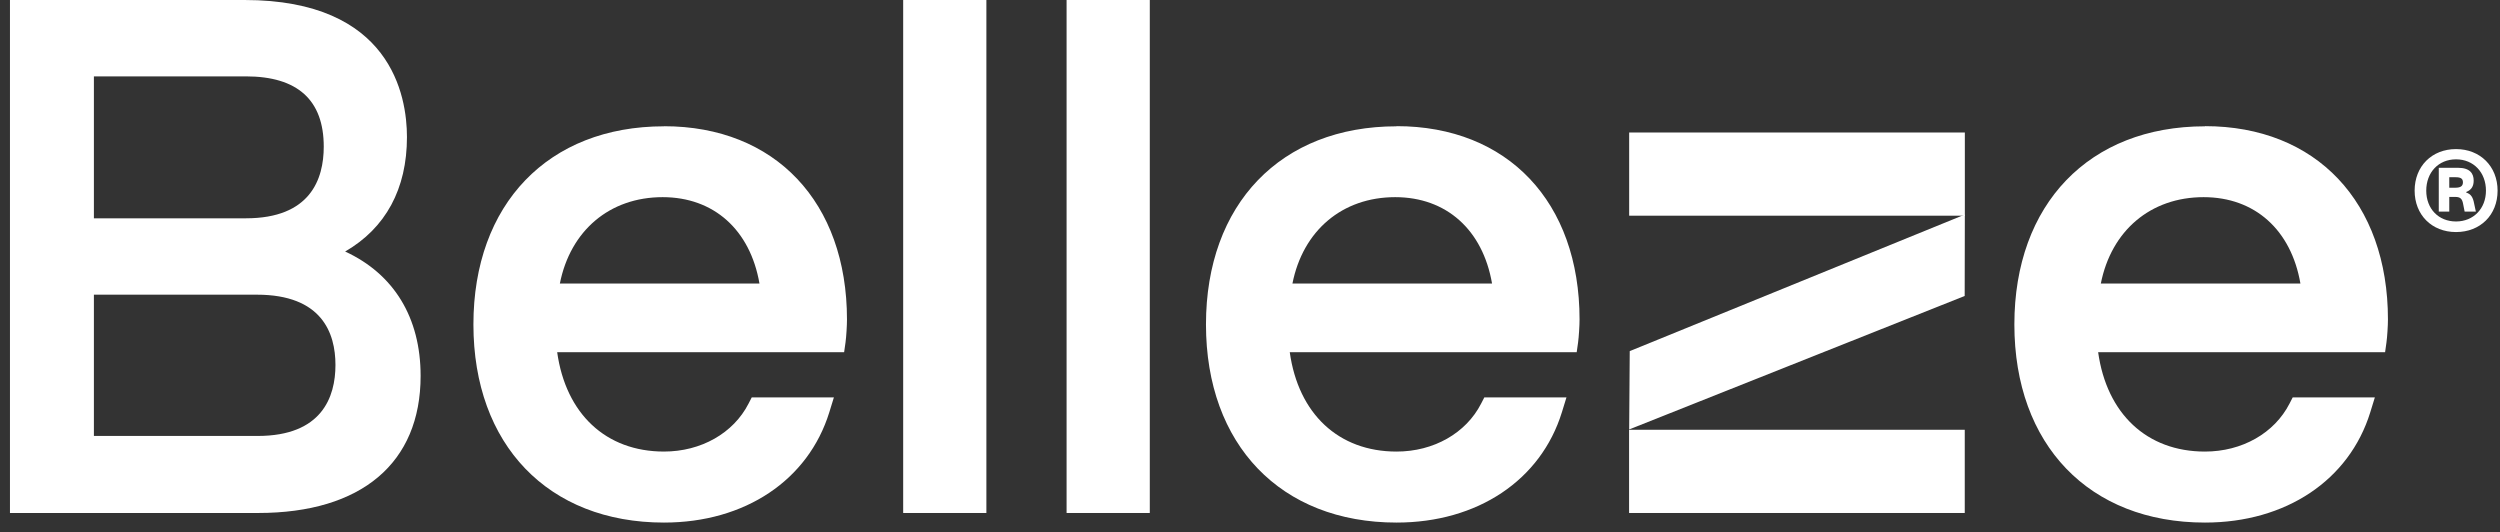 <svg xmlns="http://www.w3.org/2000/svg" fill="none" viewBox="0 0 202 43" height="43" width="202">
<rect x="0" y="0" width="202" height="43" fill="#333333" stroke="none"/>
<path fill="white" d="M197.901 15.168H198.387C198.802 15.168 199.005 15.043 199.005 14.734C199.005 14.425 198.821 14.32 198.407 14.32H197.901V15.168ZM197.053 17.1V13.558H198.611C199.584 13.558 199.873 14.031 199.873 14.589C199.873 15.004 199.728 15.332 199.275 15.51V15.562C199.656 15.674 199.82 15.957 199.906 16.43L200.05 17.1H199.143L199.018 16.469C198.946 16.075 198.802 15.911 198.387 15.911H197.901V17.1H197.053ZM200.865 15.404C200.865 13.939 199.873 12.874 198.447 12.874C197.021 12.874 196.041 13.939 196.041 15.404C196.041 16.87 197.034 17.895 198.447 17.895C199.86 17.895 200.865 16.85 200.865 15.404ZM195.102 15.404C195.102 13.433 196.495 12.046 198.447 12.046C200.398 12.046 201.805 13.439 201.805 15.404C201.805 17.369 200.412 18.75 198.447 18.75C196.482 18.75 195.102 17.356 195.102 15.404Z"></path>
<path fill="white" d="M19.863 17.639H7.587V6.171H19.87C24.043 6.171 26.159 8.083 26.159 11.849C26.159 14.491 25.068 17.639 19.87 17.639M7.587 23.81H20.757C26.001 23.81 27.105 26.898 27.105 29.488C27.105 32.077 26.014 35.225 20.816 35.225H7.587V23.81ZM27.881 20.327C31.16 18.434 32.882 15.266 32.882 11.073C32.882 7.742 31.6 -1.52588e-05 19.758 -1.52588e-05H0.805V41.449H20.862C29.202 41.449 33.986 37.413 33.986 30.375C33.986 25.663 31.83 22.14 27.881 20.32"></path>
<path fill="white" d="M53.538 15.93C57.684 15.93 60.615 18.578 61.365 22.909H45.237C46.085 18.637 49.253 15.93 53.544 15.93M53.649 10.206C44.298 10.206 38.252 16.488 38.252 26.215C38.252 35.941 44.298 42.224 53.649 42.224C60.188 42.224 65.308 38.806 67.01 33.306L67.378 32.11H60.74L60.484 32.609C59.262 35.001 56.646 36.486 53.649 36.486C48.957 36.486 45.717 33.437 45.02 28.456H68.206L68.318 27.667C68.383 27.214 68.436 26.267 68.436 25.82C68.436 16.331 62.633 10.199 53.649 10.199"></path>
<path fill="white" d="M79.7 -1.52588e-05H72.977V41.449H79.7V-1.52588e-05Z"></path>
<path fill="white" d="M92.903 -1.52588e-05H86.18V41.449H92.903V-1.52588e-05Z"></path>
<path fill="white" d="M112.729 15.93C116.876 15.93 119.807 18.578 120.557 22.909H104.429C105.277 18.638 108.445 15.93 112.736 15.93M112.841 10.206C103.489 10.206 97.443 16.489 97.443 26.215C97.443 35.941 103.489 42.224 112.841 42.224C119.38 42.224 124.5 38.806 126.202 33.306L126.57 32.11H119.932L119.676 32.609C118.454 35.001 115.838 36.487 112.841 36.487C108.149 36.487 104.909 33.437 104.212 28.456H127.398L127.51 27.661C127.569 27.24 127.628 26.307 127.628 25.814C127.628 16.324 121.825 10.193 112.841 10.193"></path>
<path fill="white" d="M178.047 15.93C182.194 15.93 185.125 18.578 185.874 22.909H169.747C170.595 18.638 173.762 15.93 178.054 15.93M178.159 10.206C168.807 10.206 162.761 16.489 162.761 26.215C162.761 35.941 168.807 42.224 178.159 42.224C184.698 42.224 189.818 38.806 191.52 33.306L191.888 32.11H185.25L184.994 32.609C183.771 35.001 181.156 36.487 178.159 36.487C173.467 36.487 170.227 33.437 169.53 28.456H192.716L192.827 27.661C192.887 27.24 192.946 26.307 192.946 25.814C192.946 16.324 187.143 10.193 178.159 10.193"></path>
<path fill="white" d="M158.759 10.706H131.637V17.428H158.759V10.706Z"></path>
<path fill="white" d="M158.752 34.725H131.63V41.449H158.752V34.725Z"></path>
<path fill="white" d="M158.746 23.915L131.637 34.699L131.683 28.37L158.759 17.336L158.746 23.915Z"></path>
</svg>
